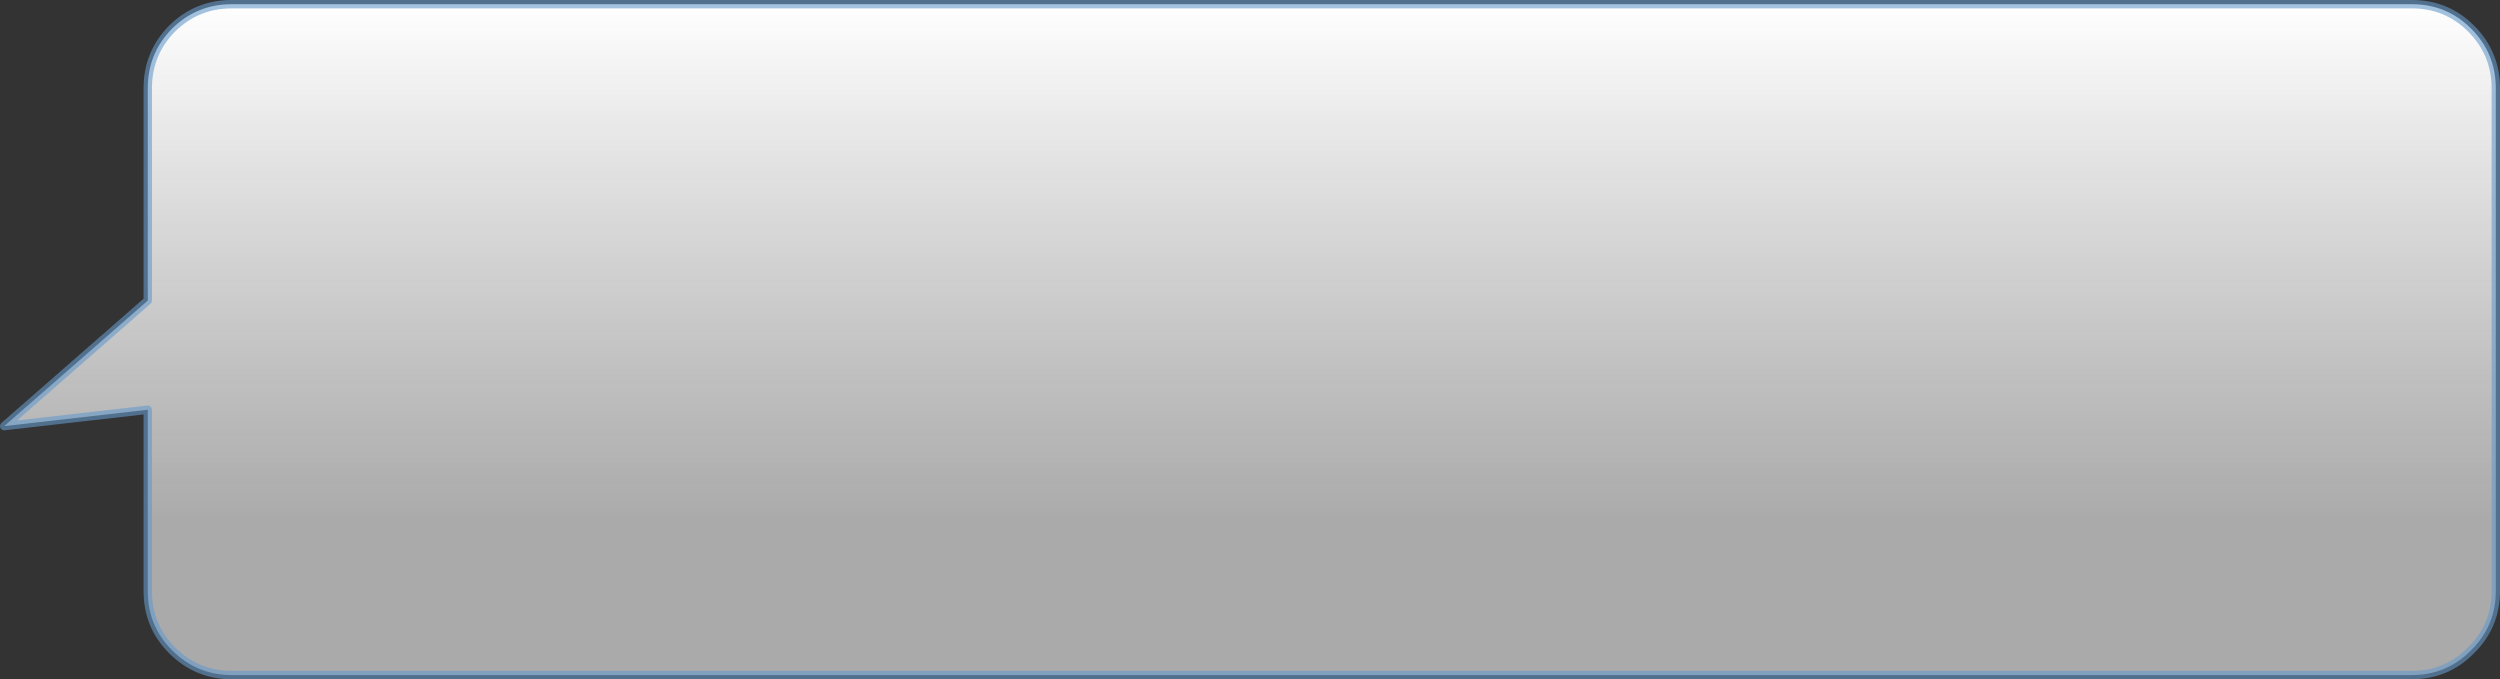 <?xml version="1.0" encoding="UTF-8" standalone="no"?>
<svg xmlns:xlink="http://www.w3.org/1999/xlink" height="80.9px" width="297.75px" xmlns="http://www.w3.org/2000/svg">
  <rect width="100%" height="100%" fill="#333333" stroke="none"/>
  <g transform="matrix(1.0, 0.0, 0.0, 1.0, 148.85, 40.45)">
    <path d="M145.45 -37.05 Q148.4 -34.1 148.4 -29.95 L148.4 29.95 Q148.4 34.1 145.45 37.0 142.55 39.95 138.4 39.95 L-121.25 39.95 Q-125.4 39.95 -128.35 37.0 -131.25 34.1 -131.25 29.95 L-131.25 8.35 -148.35 10.3 -131.25 -4.65 -131.25 -29.95 Q-131.25 -34.1 -128.35 -37.05 -125.4 -39.95 -121.25 -39.95 L138.4 -39.95 Q142.55 -39.95 145.45 -37.05" fill="url(#gradient0)" fill-rule="evenodd" stroke="none"/>
    <path d="M145.45 -37.05 Q142.55 -39.95 138.4 -39.95 L-121.25 -39.95 Q-125.4 -39.95 -128.35 -37.05 -131.25 -34.1 -131.25 -29.95 L-131.25 -4.65 -148.35 10.3 -131.25 8.35 -131.25 29.95 Q-131.25 34.1 -128.35 37.0 -125.4 39.95 -121.25 39.95 L138.4 39.95 Q142.55 39.95 145.45 37.0 148.4 34.1 148.4 29.95 L148.4 -29.95 Q148.4 -34.1 145.45 -37.05 Z" fill="none" stroke="#6699cc" stroke-linecap="round" stroke-linejoin="round" stroke-opacity="0.6" stroke-width="1.0"/>
  </g>
  <defs>
    <linearGradient gradientTransform="matrix(0.0, -0.049, 0.181, 0.0, 0.0, 0.0)" gradientUnits="userSpaceOnUse" id="gradient0" spreadMethod="pad" x1="-819.2" x2="819.2">
      <stop offset="0.231" stop-color="#c8c8c8" stop-opacity="0.8"/>
      <stop offset="1.0" stop-color="#ffffff"/>
    </linearGradient>
  </defs>
</svg>
